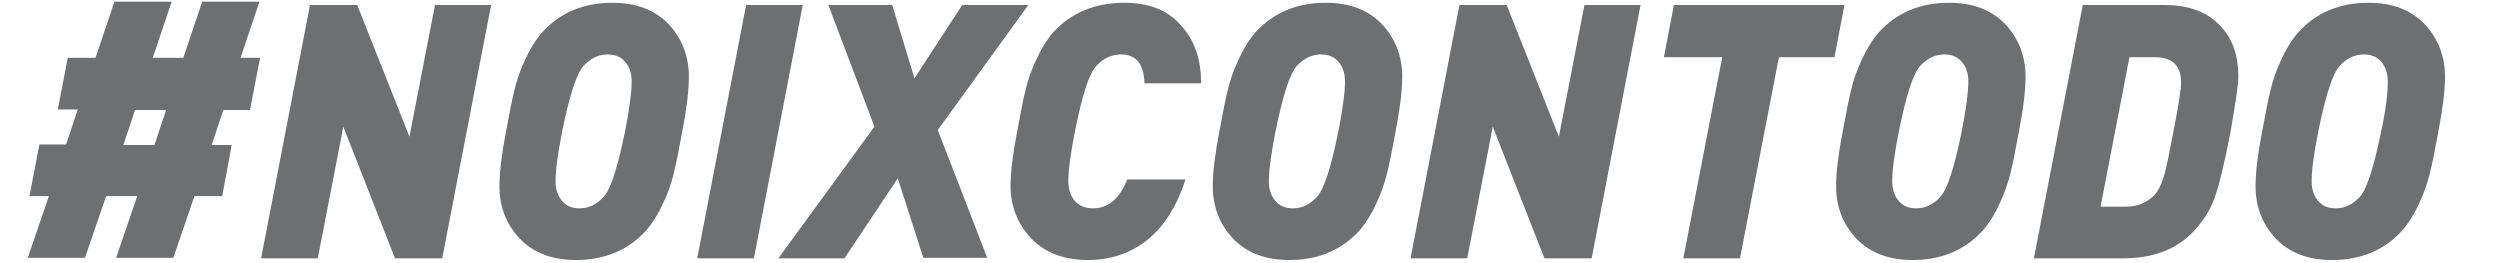 <?xml version="1.0" encoding="utf-8"?>
<!-- Generator: Adobe Illustrator 25.3.1, SVG Export Plug-In . SVG Version: 6.00 Build 0)  -->
<svg version="1.1" id="Layer_1" xmlns="http://www.w3.org/2000/svg" xmlns:xlink="http://www.w3.org/1999/xlink" x="0px" y="0px"
	 viewBox="0 0 450 47.4" style="enable-background:new 0 0 450 47.4;" xml:space="preserve">
<style type="text/css">
	.st0{fill:#6E6F71;}
</style>
<g>
	<path class="st0" d="M46.8,10.5L45,19.8h-4.8l-2.1,6.3h3.6L40,35.3h-5l-3.8,11.1H20.9l3.8-11.1h-5.6l-3.8,11.1H5l3.8-11.1H5.3
		l1.8-9.3h4.8l2.1-6.3h-3.6l1.8-9.3h5l3.4-10.1h10.3l-3.4,10.1H33l3.4-10.1h10.3l-3.4,10.1H46.8z M29.9,19.8h-5.6l-2.1,6.3h5.6
		L29.9,19.8z"/>
	<path class="st0" d="M88.4,0.9l-8.8,45.6h-8.5l-9.3-23.7l-4.6,23.7H47l8.8-45.6h8.5l9.4,23.7l4.6-23.7H88.4z"/>
	<path class="st0" d="M124,13.8c0,2.5-0.4,5.8-1.2,9.9c-0.6,3.3-1.1,5.8-1.5,7.4c-0.4,1.7-1,3.5-1.9,5.4c-0.9,2-1.9,3.6-3.1,5
		c-3.2,3.5-7.4,5.3-12.6,5.3c-4.4,0-7.7-1.3-10.2-3.9c-2.4-2.6-3.6-5.7-3.6-9.4c0-2.5,0.4-5.8,1.2-9.9c0.6-3.3,1.1-5.8,1.5-7.4
		c0.4-1.7,1-3.5,1.9-5.4c0.9-2,1.9-3.6,3.1-5c3.2-3.5,7.4-5.3,12.6-5.3c4.4,0,7.7,1.3,10.2,3.9C122.8,7,124,10.2,124,13.8z
		 M113.7,14.7c0-1.5-0.4-2.7-1.2-3.6c-0.8-0.9-1.8-1.3-3.1-1.3c-1.7,0-3.1,0.7-4.4,2.1c-1.3,1.5-2.5,5.4-3.8,11.7
		c-0.8,4.1-1.2,7-1.2,9c0,1.5,0.4,2.7,1.2,3.6c0.8,0.9,1.8,1.3,3.1,1.3c1.7,0,3.1-0.7,4.4-2.1c1.3-1.5,2.5-5.4,3.8-11.7
		C113.3,19.6,113.7,16.6,113.7,14.7z"/>
	<path class="st0" d="M144.5,0.9l-8.8,45.6h-10.2l8.8-45.6H144.5z"/>
	<path class="st0" d="M185.1,0.9l-16.3,22.5l8.9,23h-11.5l-4.6-14.3L152,46.5h-11.9l17.3-23.7l-8.3-21.9h11.5l4,13.2l8.6-13.2H185.1
		z"/>
	<path class="st0" d="M216.2,15H206c-0.1-3.5-1.5-5.2-4.2-5.2c-1.7,0-3.2,0.7-4.4,2c-1.4,1.4-2.6,5.4-3.9,11.8c-0.8,4.1-1.2,7-1.2,9
		c0,1.5,0.4,2.7,1.2,3.6c0.8,0.9,1.9,1.3,3.2,1.3c2.8,0,4.8-1.7,6.2-5.2h10.5c-1.6,4.9-3.9,8.5-6.9,10.9c-3,2.4-6.6,3.6-10.6,3.6
		c-4.4,0-7.8-1.3-10.3-3.9c-2.4-2.6-3.7-5.7-3.7-9.4c0-2.5,0.4-5.8,1.2-9.9c0.6-3.3,1.1-5.8,1.5-7.4c0.4-1.7,1-3.5,1.9-5.4
		c0.9-2,1.9-3.6,3.1-5c3.2-3.5,7.5-5.3,12.8-5.3c4.5,0,7.9,1.4,10.2,4.1C215.1,7.3,216.2,10.8,216.2,15z"/>
	<path class="st0" d="M252.4,13.8c0,2.5-0.4,5.8-1.2,9.9c-0.6,3.3-1.1,5.8-1.5,7.4s-1,3.5-1.9,5.4c-0.9,2-1.9,3.6-3.1,5
		c-3.2,3.5-7.4,5.3-12.6,5.3c-4.4,0-7.7-1.3-10.2-3.9c-2.4-2.6-3.6-5.7-3.6-9.4c0-2.5,0.4-5.8,1.2-9.9c0.6-3.3,1.1-5.8,1.5-7.4
		c0.4-1.7,1-3.5,1.9-5.4c0.9-2,1.9-3.6,3.1-5c3.2-3.5,7.4-5.3,12.6-5.3c4.4,0,7.7,1.3,10.2,3.9C251.2,7,252.4,10.2,252.4,13.8z
		 M242.1,14.7c0-1.5-0.4-2.7-1.2-3.6c-0.8-0.9-1.8-1.3-3.1-1.3c-1.7,0-3.1,0.7-4.4,2.1c-1.3,1.5-2.5,5.4-3.8,11.7
		c-0.8,4.1-1.2,7-1.2,9c0,1.5,0.4,2.7,1.2,3.6c0.8,0.9,1.8,1.3,3.1,1.3c1.7,0,3.1-0.7,4.4-2.1c1.3-1.5,2.5-5.4,3.8-11.7
		C241.7,19.6,242.1,16.6,242.1,14.7z"/>
	<path class="st0" d="M295.3,0.9l-8.8,45.6H278l-9.3-23.7l-4.6,23.7h-10.2l8.8-45.6h8.5l9.4,23.7l4.6-23.7H295.3z"/>
	<path class="st0" d="M332,0.9l-1.8,9.4h-10l-7,36.2h-10.2l7-36.2h-10.5l1.8-9.4H332z"/>
	<path class="st0" d="M364.6,13.8c0,2.5-0.4,5.8-1.2,9.9c-0.6,3.3-1.1,5.8-1.5,7.4s-1,3.5-1.9,5.4c-0.9,2-1.9,3.6-3.1,5
		c-3.2,3.5-7.4,5.3-12.6,5.3c-4.4,0-7.7-1.3-10.2-3.9c-2.4-2.6-3.6-5.7-3.6-9.4c0-2.5,0.4-5.8,1.2-9.9c0.6-3.3,1.1-5.8,1.5-7.4
		c0.4-1.7,1-3.5,1.9-5.4c0.9-2,1.9-3.6,3.1-5c3.2-3.5,7.4-5.3,12.6-5.3c4.4,0,7.7,1.3,10.2,3.9C363.4,7,364.6,10.2,364.6,13.8z
		 M354.3,14.7c0-1.5-0.4-2.7-1.2-3.6c-0.8-0.9-1.8-1.3-3.1-1.3c-1.7,0-3.1,0.7-4.4,2.1c-1.3,1.5-2.5,5.4-3.8,11.7
		c-0.8,4.1-1.2,7-1.2,9c0,1.5,0.4,2.7,1.2,3.6c0.8,0.9,1.8,1.3,3.1,1.3c1.7,0,3.1-0.7,4.4-2.1c1.3-1.5,2.5-5.4,3.8-11.7
		C353.9,19.6,354.3,16.6,354.3,14.7z"/>
	<path class="st0" d="M402.9,13.8c0,1.5-0.5,4.7-1.4,9.9c-1.1,5.8-2.1,9.8-2.9,12c-0.8,2.2-2.1,4.2-3.9,6.1c-3,3.1-7.2,4.7-12.5,4.7
		h-16.1l8.8-45.6h14.7c4.1,0,7.4,1.1,9.7,3.4C401.7,6.6,402.9,9.7,402.9,13.8z M392.6,14.9c0-3.1-1.6-4.6-4.7-4.6h-4.6l-5.2,26.9
		h4.5c2.1,0,3.8-0.7,5.1-2c0.7-0.7,1.3-1.8,1.7-3.2c0.5-1.4,1-4.1,1.8-8.2C392.1,19.1,392.6,16.1,392.6,14.9z"/>
	<path class="st0" d="M440.1,13.8c0,2.5-0.4,5.8-1.2,9.9c-0.6,3.3-1.1,5.8-1.5,7.4s-1,3.5-1.9,5.4c-0.9,2-1.9,3.6-3.1,5
		c-3.2,3.5-7.4,5.3-12.6,5.3c-4.4,0-7.7-1.3-10.2-3.9c-2.4-2.6-3.6-5.7-3.6-9.4c0-2.5,0.4-5.8,1.2-9.9c0.6-3.3,1.1-5.8,1.5-7.4
		c0.4-1.7,1-3.5,1.9-5.4c0.9-2,1.9-3.6,3.1-5c3.2-3.5,7.4-5.3,12.6-5.3c4.4,0,7.7,1.3,10.2,3.9C438.9,7,440.1,10.2,440.1,13.8z
		 M429.8,14.7c0-1.5-0.4-2.7-1.2-3.6c-0.8-0.9-1.8-1.3-3.1-1.3c-1.7,0-3.1,0.7-4.4,2.1c-1.3,1.5-2.5,5.4-3.8,11.7
		c-0.8,4.1-1.2,7-1.2,9c0,1.5,0.4,2.7,1.2,3.6c0.8,0.9,1.8,1.3,3.1,1.3c1.7,0,3.1-0.7,4.4-2.1c1.3-1.5,2.5-5.4,3.8-11.7
		C429.5,19.6,429.8,16.6,429.8,14.7z"/>
</g>
</svg>
